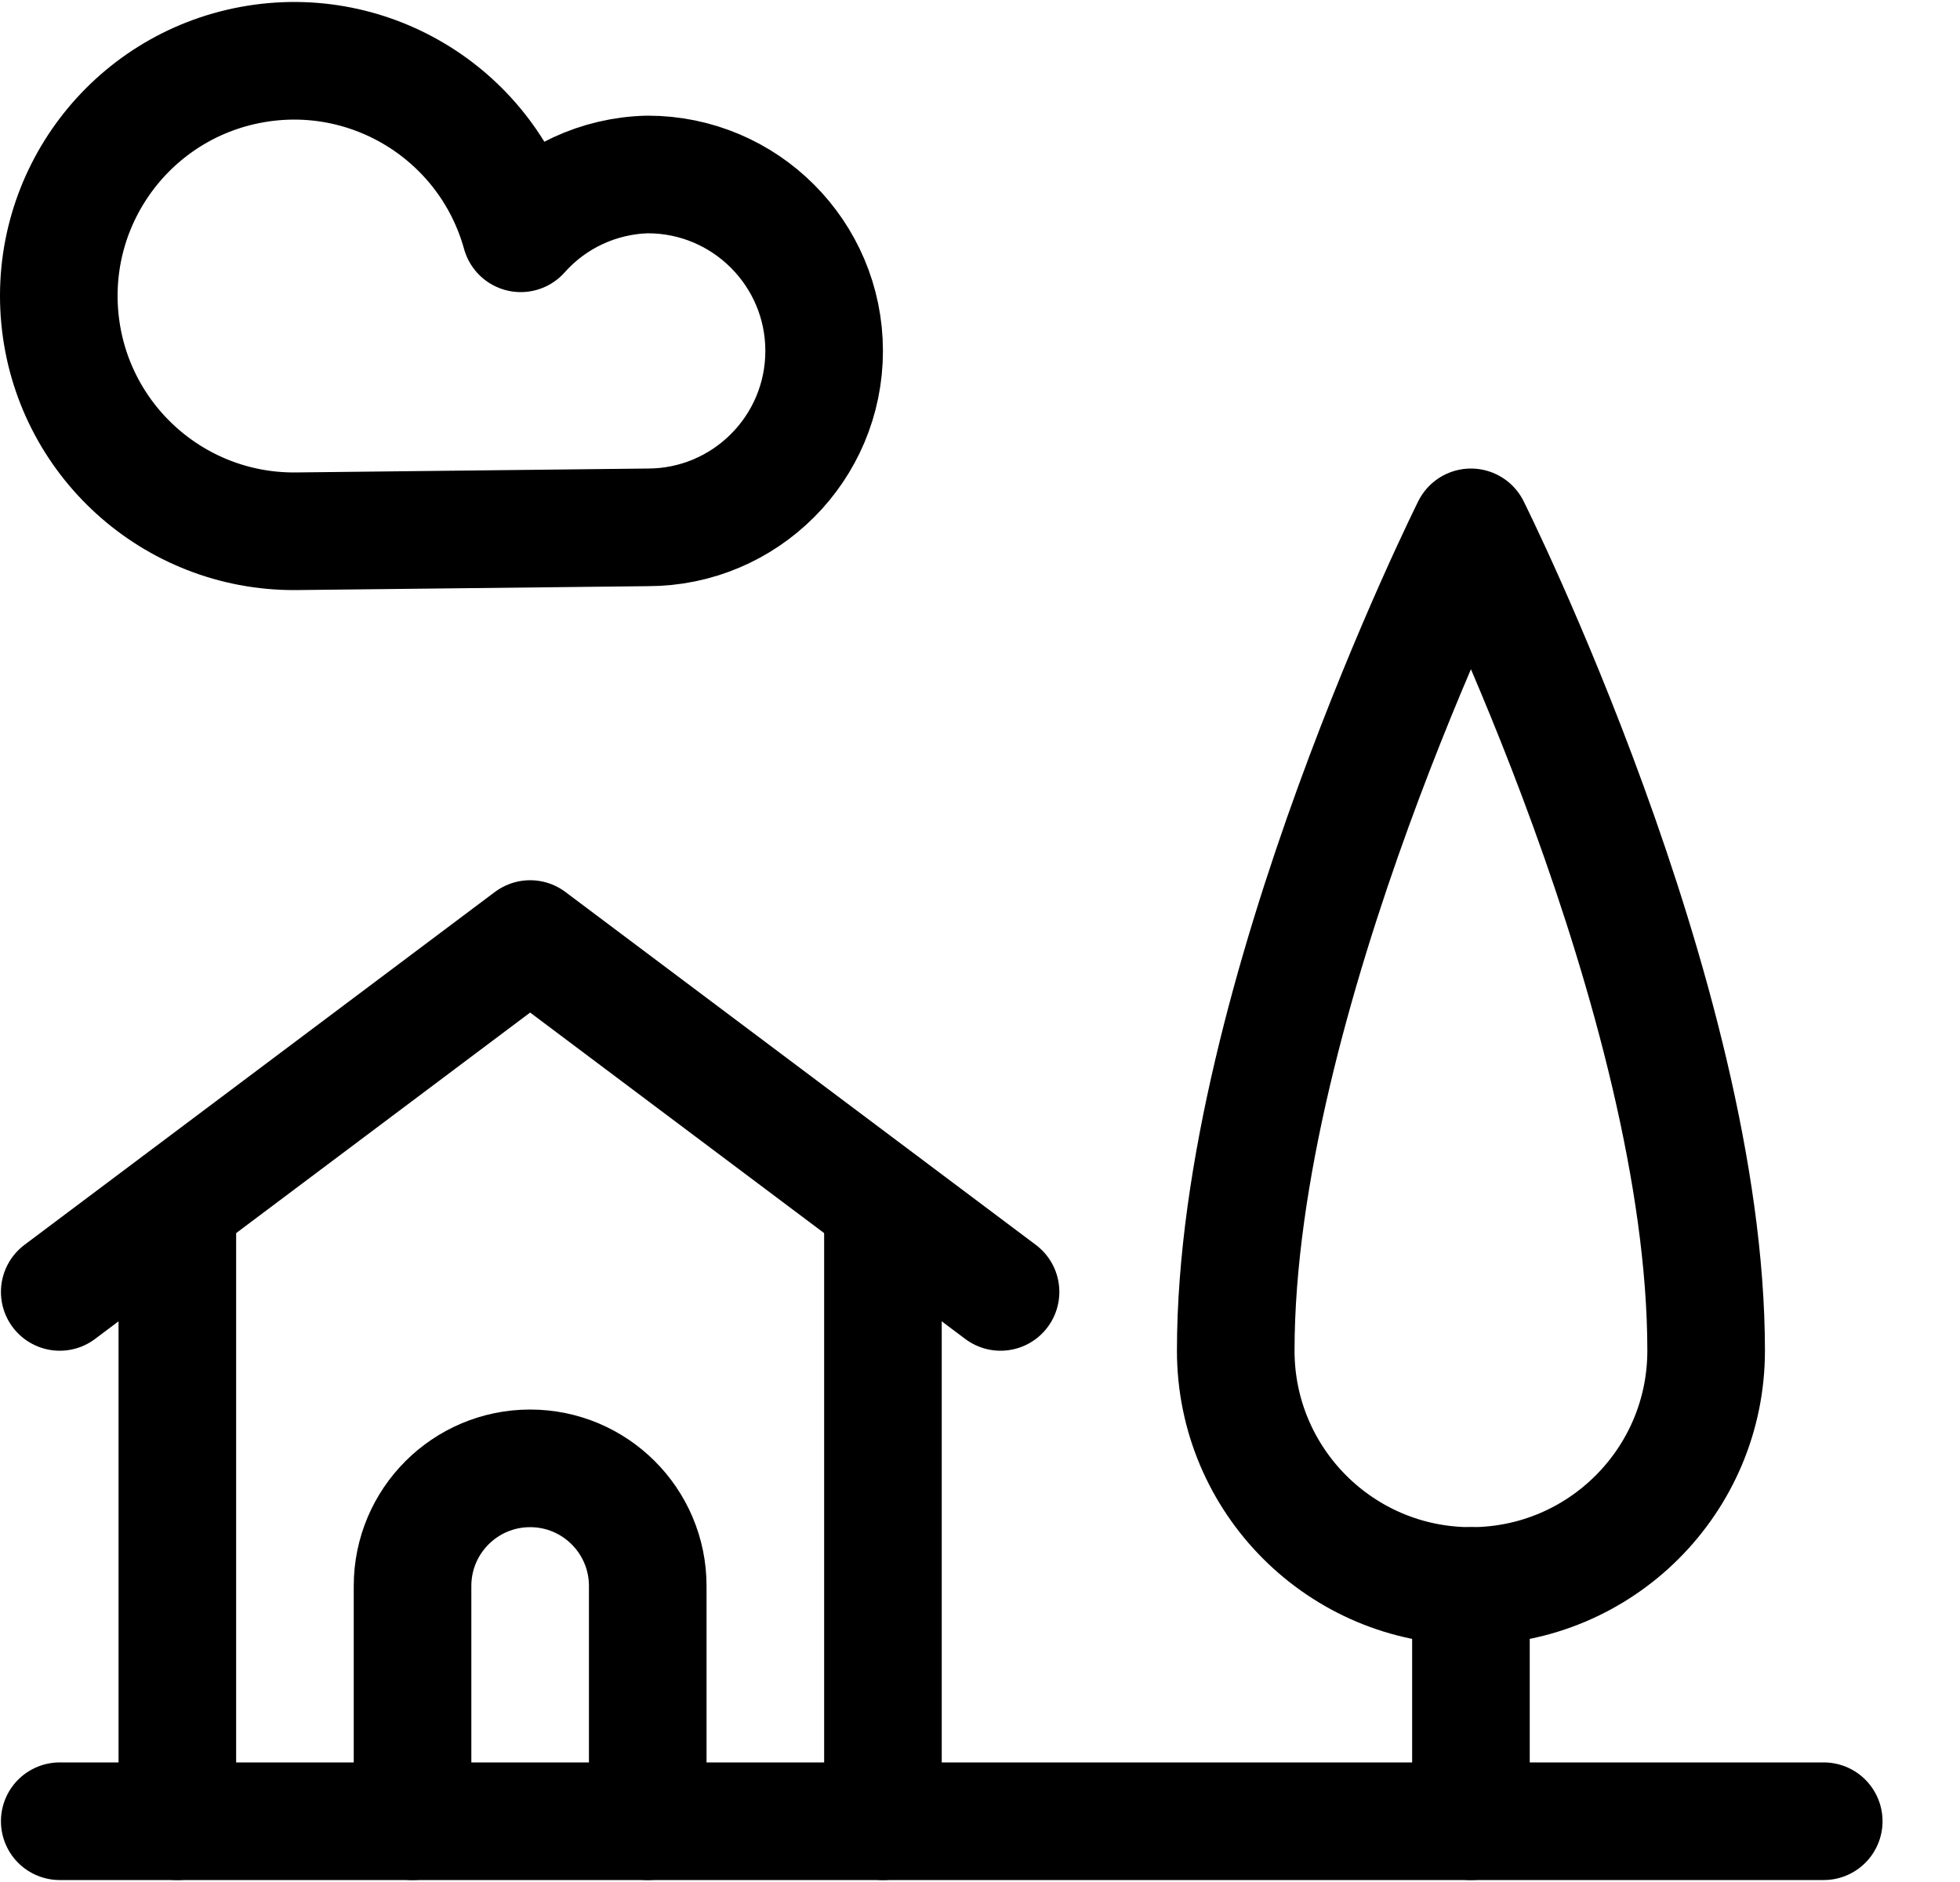 <?xml version="1.0" encoding="UTF-8"?>
<svg width="25px" height="24px" viewBox="0 0 25 24" version="1.1" xmlns="http://www.w3.org/2000/svg" xmlns:xlink="http://www.w3.org/1999/xlink">
    <title>A2C0A68C-A854-461D-9A9A-CF077447E7C5</title>
    <g id="Icons" stroke="none" stroke-width="1" fill="none" fill-rule="evenodd" stroke-linecap="round" stroke-linejoin="round">
        <g id="Icons---24-x-24" transform="translate(-652, -1119)" stroke="#000000" stroke-width="1.5">
            <g id="Icons/Icon-Demo---24" transform="translate(616, 1083)">
                <g id="Icons/24/Real-Estate" transform="translate(36, 36)">
                    <g id="streamlinehq-house-nature-building-construction-24" transform="translate(0.75, 0.775)">
                        <line x1="10.512" y1="14.58" x2="10.512" y2="22.45" id="Path"></line>
                        <line x1="1.512" y1="22.45" x2="1.512" y2="14.58" id="Path"></line>
                        <polyline id="Path" points="0.012 15.7 6.012 11.2 12.012 15.7"></polyline>
                        <path d="M21.012,16.45 C21.012,18.107 19.668,19.45 18.012,19.45 C16.355,19.45 15.012,18.107 15.012,16.45 C15.012,11.95 18.012,5.95 18.012,5.95 C18.012,5.95 21.012,11.95 21.012,16.45 Z" id="Path"></path>
                        <line x1="18.012" y1="19.45" x2="18.012" y2="22.45" id="Path"></line>
                        <line x1="0.012" y1="22.45" x2="22.512" y2="22.45" id="Path"></line>
                        <path d="M4.512,22.45 L4.512,19.45 C4.512,18.622 5.183,17.95 6.012,17.95 C6.84,17.95 7.512,18.622 7.512,19.45 L7.512,22.45" id="Path"></path>
                        <path d="M7.512,5.95 C8.754,5.95 9.762,4.943 9.762,3.7 C9.762,2.458 8.754,1.45 7.512,1.45 C6.891,1.464 6.304,1.736 5.892,2.2 C5.477,0.703 3.988,-0.231 2.459,0.05 C0.931,0.33 -0.131,1.73 0.013,3.278 C0.157,4.825 1.458,6.006 3.012,6 L7.512,5.95 Z" id="Path"></path>
                    </g>
                </g>
            </g>
        </g>
    </g>
</svg>